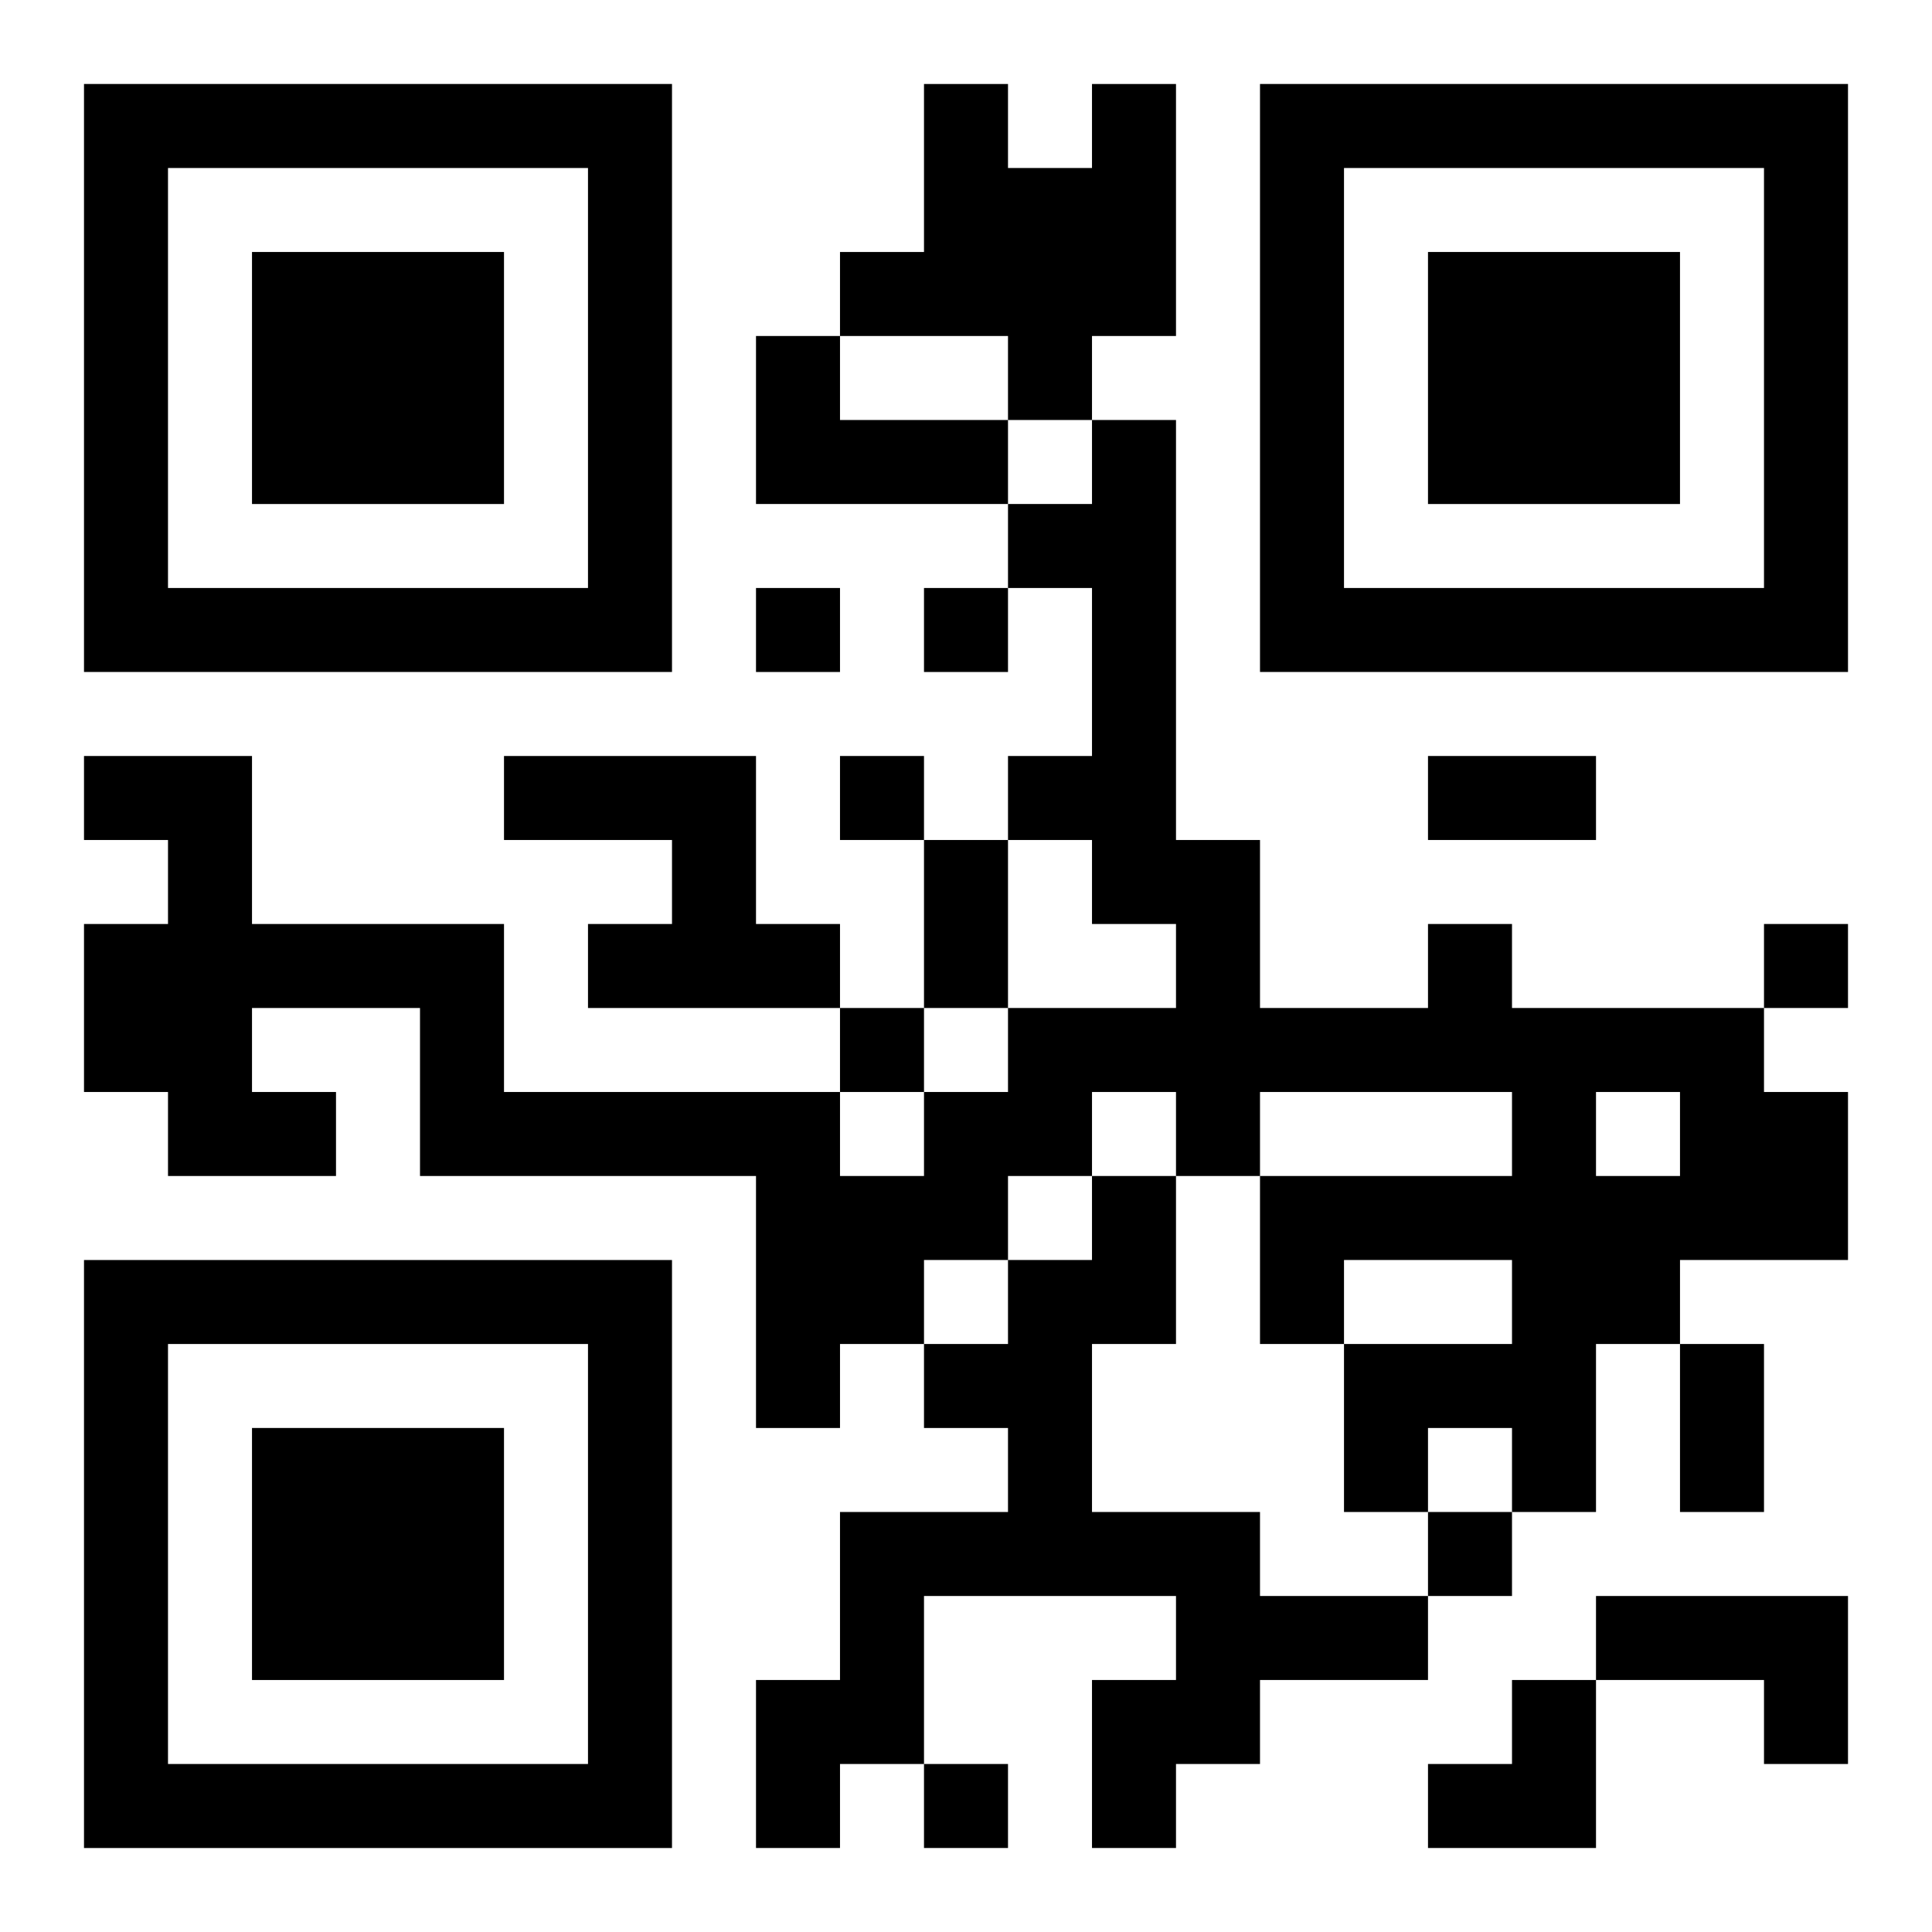 <?xml version="1.0" encoding="UTF-8"?>
<svg width="250" height="250" baseProfile="full" version="1.1" viewBox="-1 -1 23 23" xmlns="http://www.w3.org/2000/svg" xmlns:xlink="http://www.w3.org/1999/xlink"><symbol id="a"><path d="m0 7v7h7v-7h-7zm1 1h5v5h-5v-5zm1 1v3h3v-3h-3z"/></symbol><use y="-7" xlink:href="#a"/><use y="7" xlink:href="#a"/><use x="14" y="-7" xlink:href="#a"/><path d="m12 0h1v3h-1v1h-1v-1h-2v-1h1v-2h1v1h1v-1m-4 3h1v1h2v1h-3v-2m-3 5h3v2h1v1h-3v-1h1v-1h-2v-1m11 2h1v1h3v1h1v2h-2v1h-1v2h-1v-1h-1v1h-1v-2h2v-1h-2v1h-1v-2h3v-1h-3v1h-1v-1h-1v1h-1v1h-1v1h-1v1h-1v-3h-4v-2h-2v1h1v1h-2v-1h-1v-2h1v-1h-1v-1h2v2h3v2h4v1h1v-1h1v-1h2v-1h-1v-1h-1v-1h1v-2h-1v-1h1v-1h1v5h1v2h2v-1m2 2v1h1v-1h-1m-6 1h1v2h-1v2h2v1h2v1h-2v1h-1v1h-1v-2h1v-1h-3v2h-1v1h-1v-2h1v-2h2v-1h-1v-1h1v-1h1v-1m6 5h3v2h-1v-1h-2v-1m-10-12v1h1v-1h-1m2 0v1h1v-1h-1m-1 2v1h1v-1h-1m11 2v1h1v-1h-1m-11 1v1h1v-1h-1m7 6v1h1v-1h-1m-6 3v1h1v-1h-1m6-12h2v1h-2v-1m-6 1h1v2h-1v-2m9 6h1v2h-1v-2m-3 4m1 0h1v2h-2v-1h1z"/></svg>
